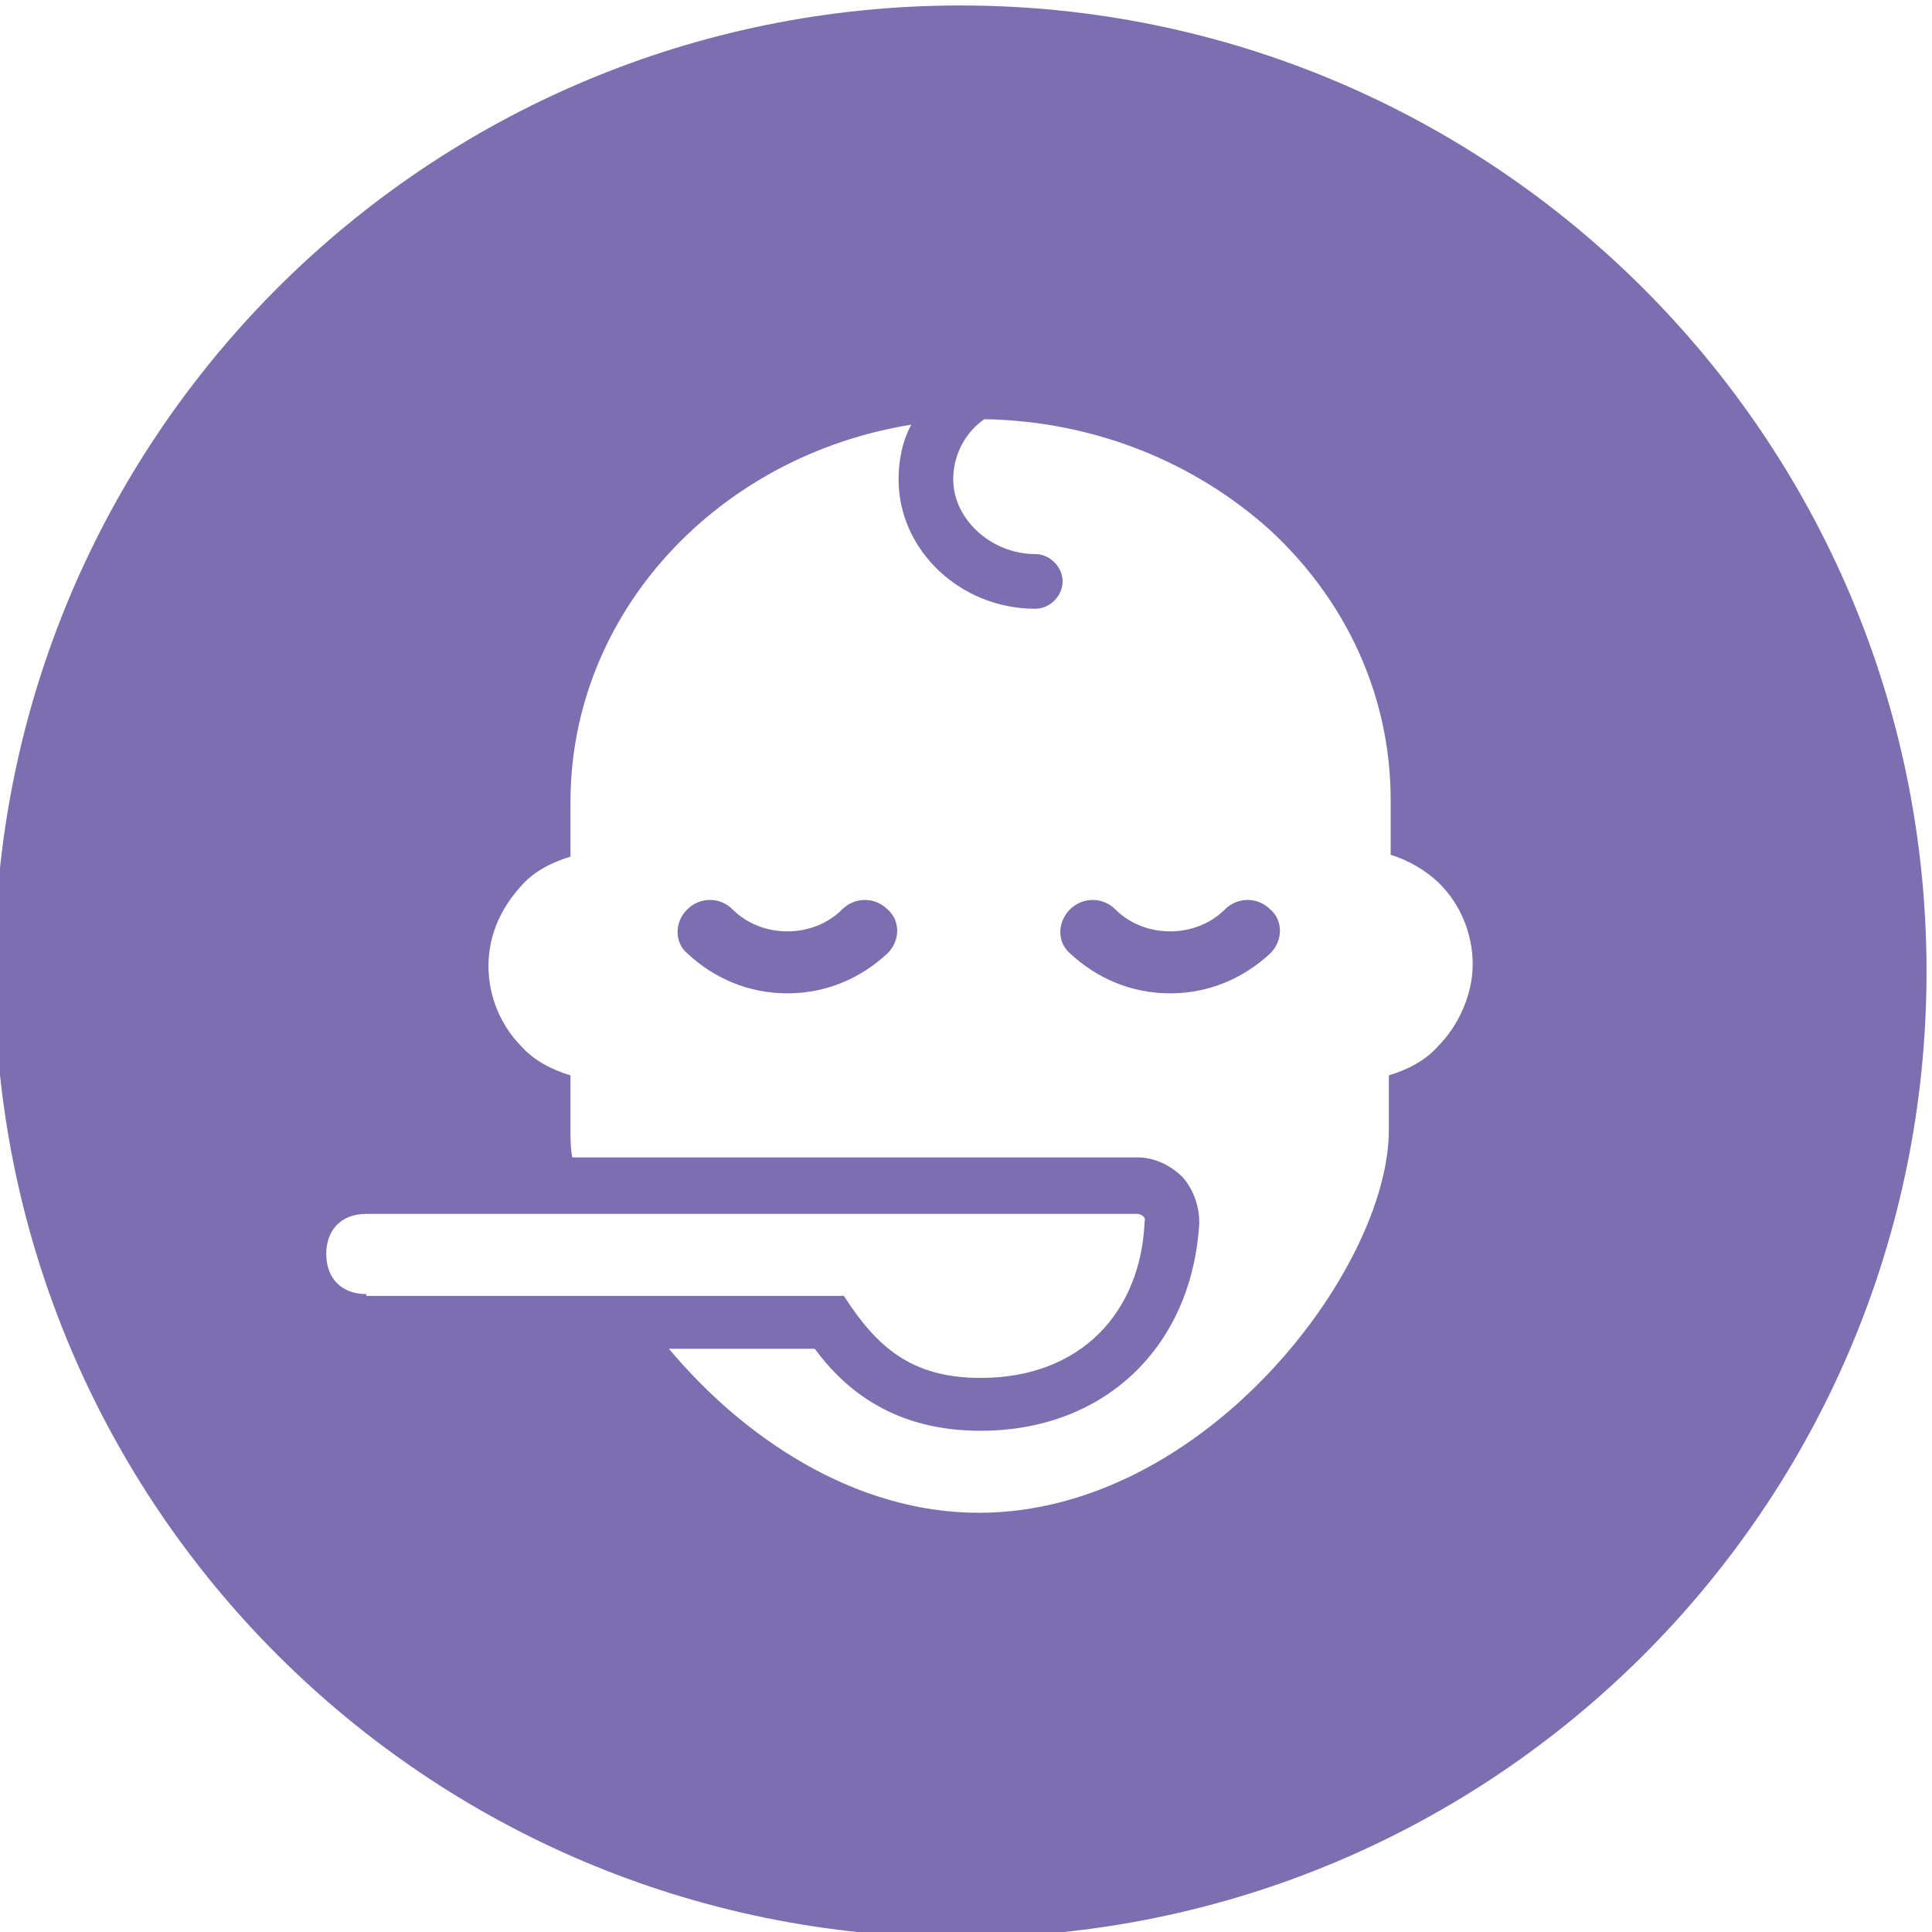 <svg id="Livello_1" xmlns="http://www.w3.org/2000/svg" width="106" height="106" viewBox="0 0 106 106"><g fill-rule="evenodd" clip-rule="evenodd" fill="#7C6EB0"><path d="M46.2 49.9c-1.6 1.6-4.4 1.6-6 0-.7-.7-1.8-.7-2.5 0s-.7 1.8 0 2.4c1.5 1.4 3.4 2.2 5.5 2.2s4-.8 5.5-2.2c.7-.7.7-1.8 0-2.4-.7-.7-1.8-.7-2.5 0zm21 0c-1.6 1.6-4.4 1.6-6 0-.7-.7-1.8-.7-2.5 0s-.7 1.8 0 2.4c1.5 1.4 3.4 2.2 5.5 2.2s4-.8 5.5-2.2c.7-.7.7-1.8 0-2.4-.7-.7-1.8-.7-2.5 0z"/><path d="M52.7.3C23.4.3-.3 24-.3 53.3s23.7 53 53 53 53-23.7 53-53-23.8-53-53-53zM20.1 71c-1.4 0-2.2-.9-2.2-2.2 0-1.3.8-2.2 2.2-2.2h42.3c.2 0 .5.2.4.4-.2 5-3.5 8.6-9 8.6-3.8 0-5.7-1.7-7.5-4.5H20.1zm58.8-13.6c-.7.8-1.7 1.3-2.7 1.6v3c0 7.6-10.1 21-22.5 21-6.8 0-12.9-4.1-17-9h8c1.7 2.3 4.4 4.5 9.1 4.5 6.8 0 11.6-4.6 12-11.4 0-.9-.3-1.8-.9-2.5-.7-.7-1.6-1.1-2.5-1.1h-31c-.1-.5-.1-1-.1-1.5v-3c-1-.3-2-.8-2.7-1.6-1.1-1.1-1.8-2.7-1.8-4.4s.7-3.2 1.8-4.4c.7-.8 1.7-1.3 2.7-1.6v-3c0-10.4 8.1-19 18.7-20.7-.5.9-.7 2-.7 3 0 3.9 3.4 7.1 7.5 7.1.8 0 1.5-.7 1.5-1.5s-.7-1.5-1.5-1.5c-2.4 0-4.5-1.9-4.5-4.1 0-1.4.7-2.6 1.7-3.3 6.1.1 11.6 2.4 15.7 6.1 4.1 3.8 6.6 9 6.6 14.8v3c1 .3 2 .9 2.7 1.6 1.1 1.1 1.8 2.7 1.8 4.4s-.8 3.4-1.9 4.5z"/></g></svg>